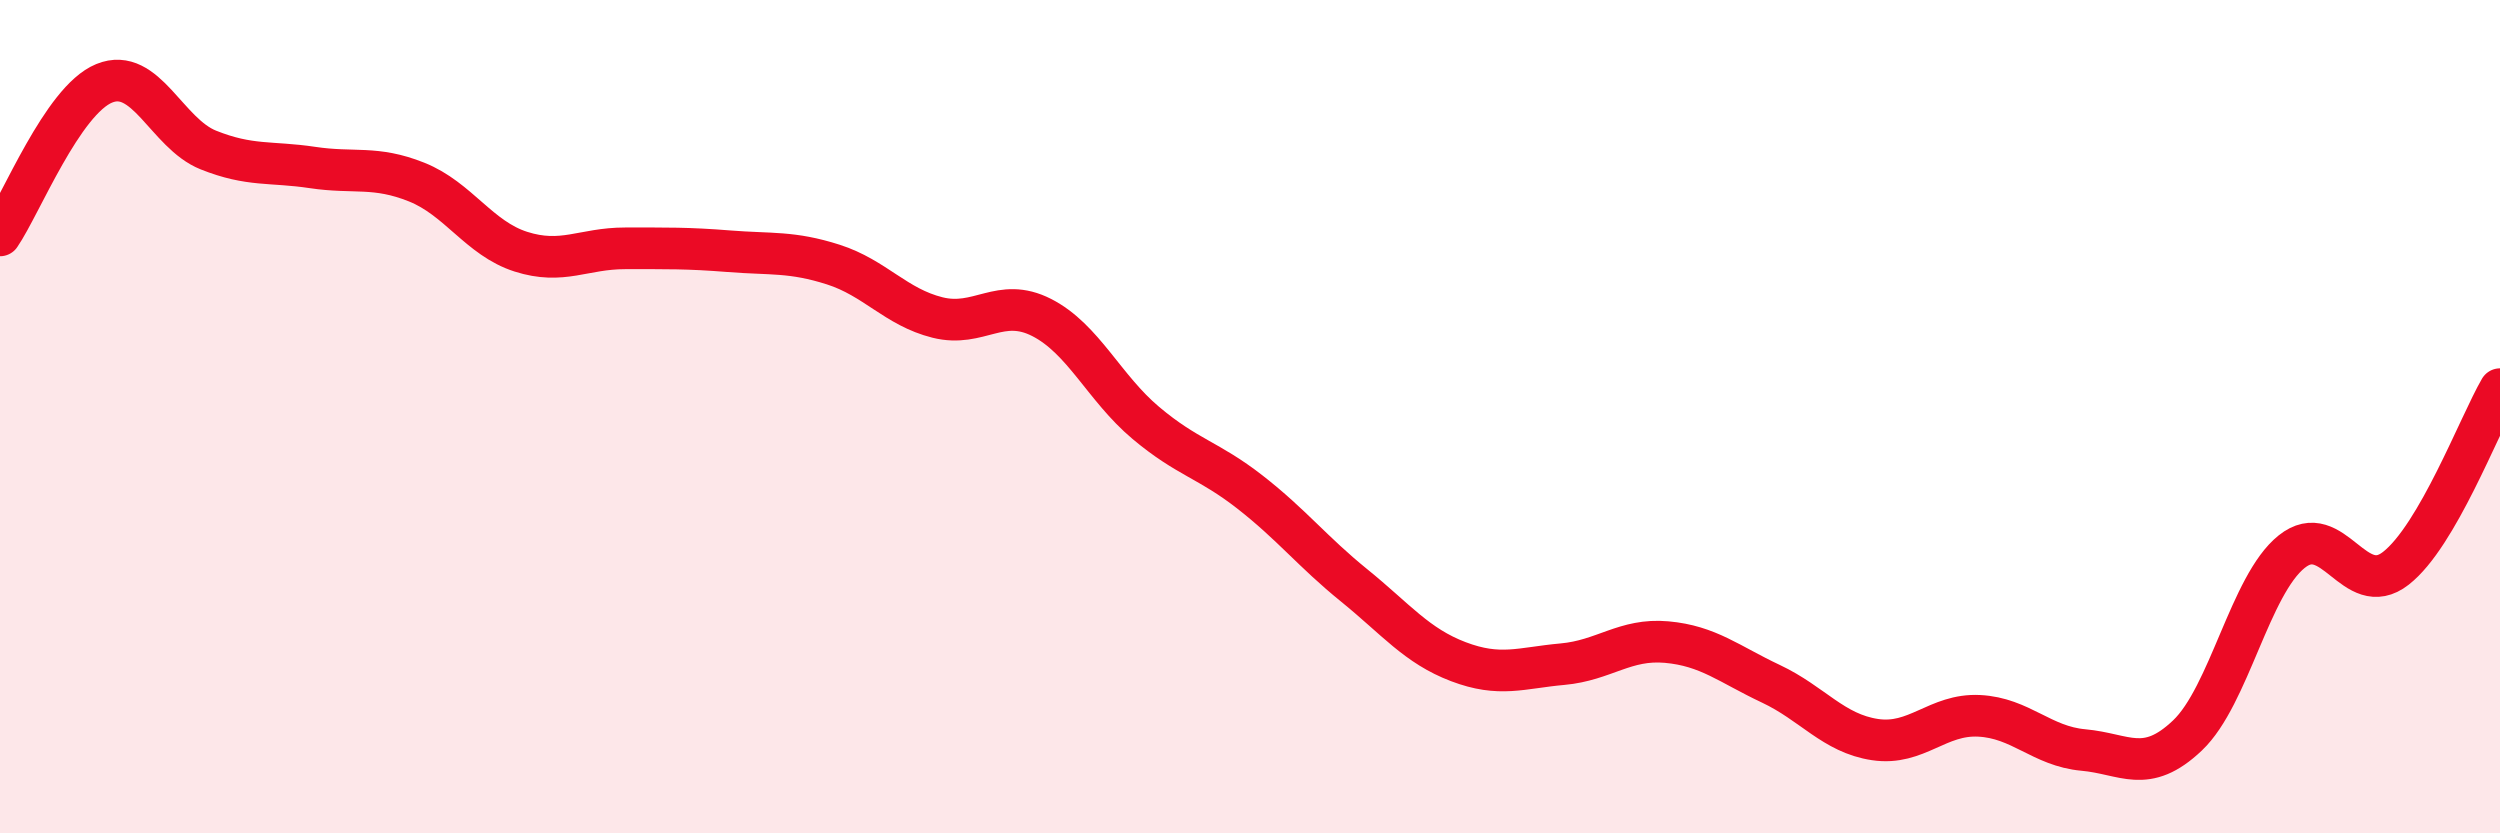 
    <svg width="60" height="20" viewBox="0 0 60 20" xmlns="http://www.w3.org/2000/svg">
      <path
        d="M 0,5.65 C 0.5,4.92 1.5,2.41 2.5,2 C 3.5,1.59 4,3.2 5,3.6 C 6,4 6.5,3.87 7.5,4.02 C 8.5,4.17 9,3.97 10,4.37 C 11,4.77 11.5,5.72 12.5,6.04 C 13.5,6.36 14,5.96 15,5.96 C 16,5.96 16.5,5.95 17.5,6.03 C 18.5,6.11 19,6.03 20,6.35 C 21,6.67 21.5,7.37 22.5,7.62 C 23.5,7.87 24,7.11 25,7.62 C 26,8.13 26.5,9.31 27.5,10.15 C 28.5,10.99 29,11.03 30,11.81 C 31,12.59 31.5,13.24 32.5,14.05 C 33.5,14.86 34,15.5 35,15.88 C 36,16.26 36.5,16.03 37.5,15.94 C 38.5,15.85 39,15.32 40,15.41 C 41,15.5 41.5,15.94 42.5,16.41 C 43.5,16.88 44,17.6 45,17.75 C 46,17.9 46.5,17.13 47.5,17.18 C 48.5,17.23 49,17.91 50,18 C 51,18.09 51.5,18.6 52.5,17.65 C 53.5,16.7 54,14.04 55,13.24 C 56,12.44 56.5,14.42 57.5,13.64 C 58.5,12.86 59.5,10.2 60,9.34L60 20L0 20Z"
        fill="#EB0A25"
        opacity="0.1"
        stroke-linecap="round"
        stroke-linejoin="round"
      />
      <path
        d="M 0,5.65 C 0.5,4.92 1.5,2.41 2.5,2 C 3.5,1.59 4,3.2 5,3.6 C 6,4 6.5,3.87 7.5,4.02 C 8.5,4.17 9,3.97 10,4.37 C 11,4.77 11.5,5.72 12.5,6.04 C 13.5,6.36 14,5.96 15,5.96 C 16,5.96 16.5,5.95 17.5,6.03 C 18.5,6.11 19,6.03 20,6.35 C 21,6.67 21.5,7.37 22.5,7.62 C 23.5,7.87 24,7.11 25,7.62 C 26,8.13 26.5,9.31 27.5,10.15 C 28.5,10.99 29,11.03 30,11.81 C 31,12.59 31.5,13.24 32.5,14.05 C 33.5,14.86 34,15.5 35,15.88 C 36,16.26 36.5,16.03 37.5,15.94 C 38.5,15.85 39,15.32 40,15.41 C 41,15.5 41.5,15.94 42.5,16.41 C 43.5,16.88 44,17.6 45,17.75 C 46,17.9 46.5,17.13 47.5,17.18 C 48.5,17.23 49,17.91 50,18 C 51,18.09 51.5,18.6 52.5,17.65 C 53.5,16.7 54,14.04 55,13.24 C 56,12.44 56.5,14.42 57.5,13.64 C 58.5,12.86 59.5,10.2 60,9.34"
        stroke="#EB0A25"
        stroke-width="1"
        fill="none"
        stroke-linecap="round"
        stroke-linejoin="round"
      />
    </svg>
  